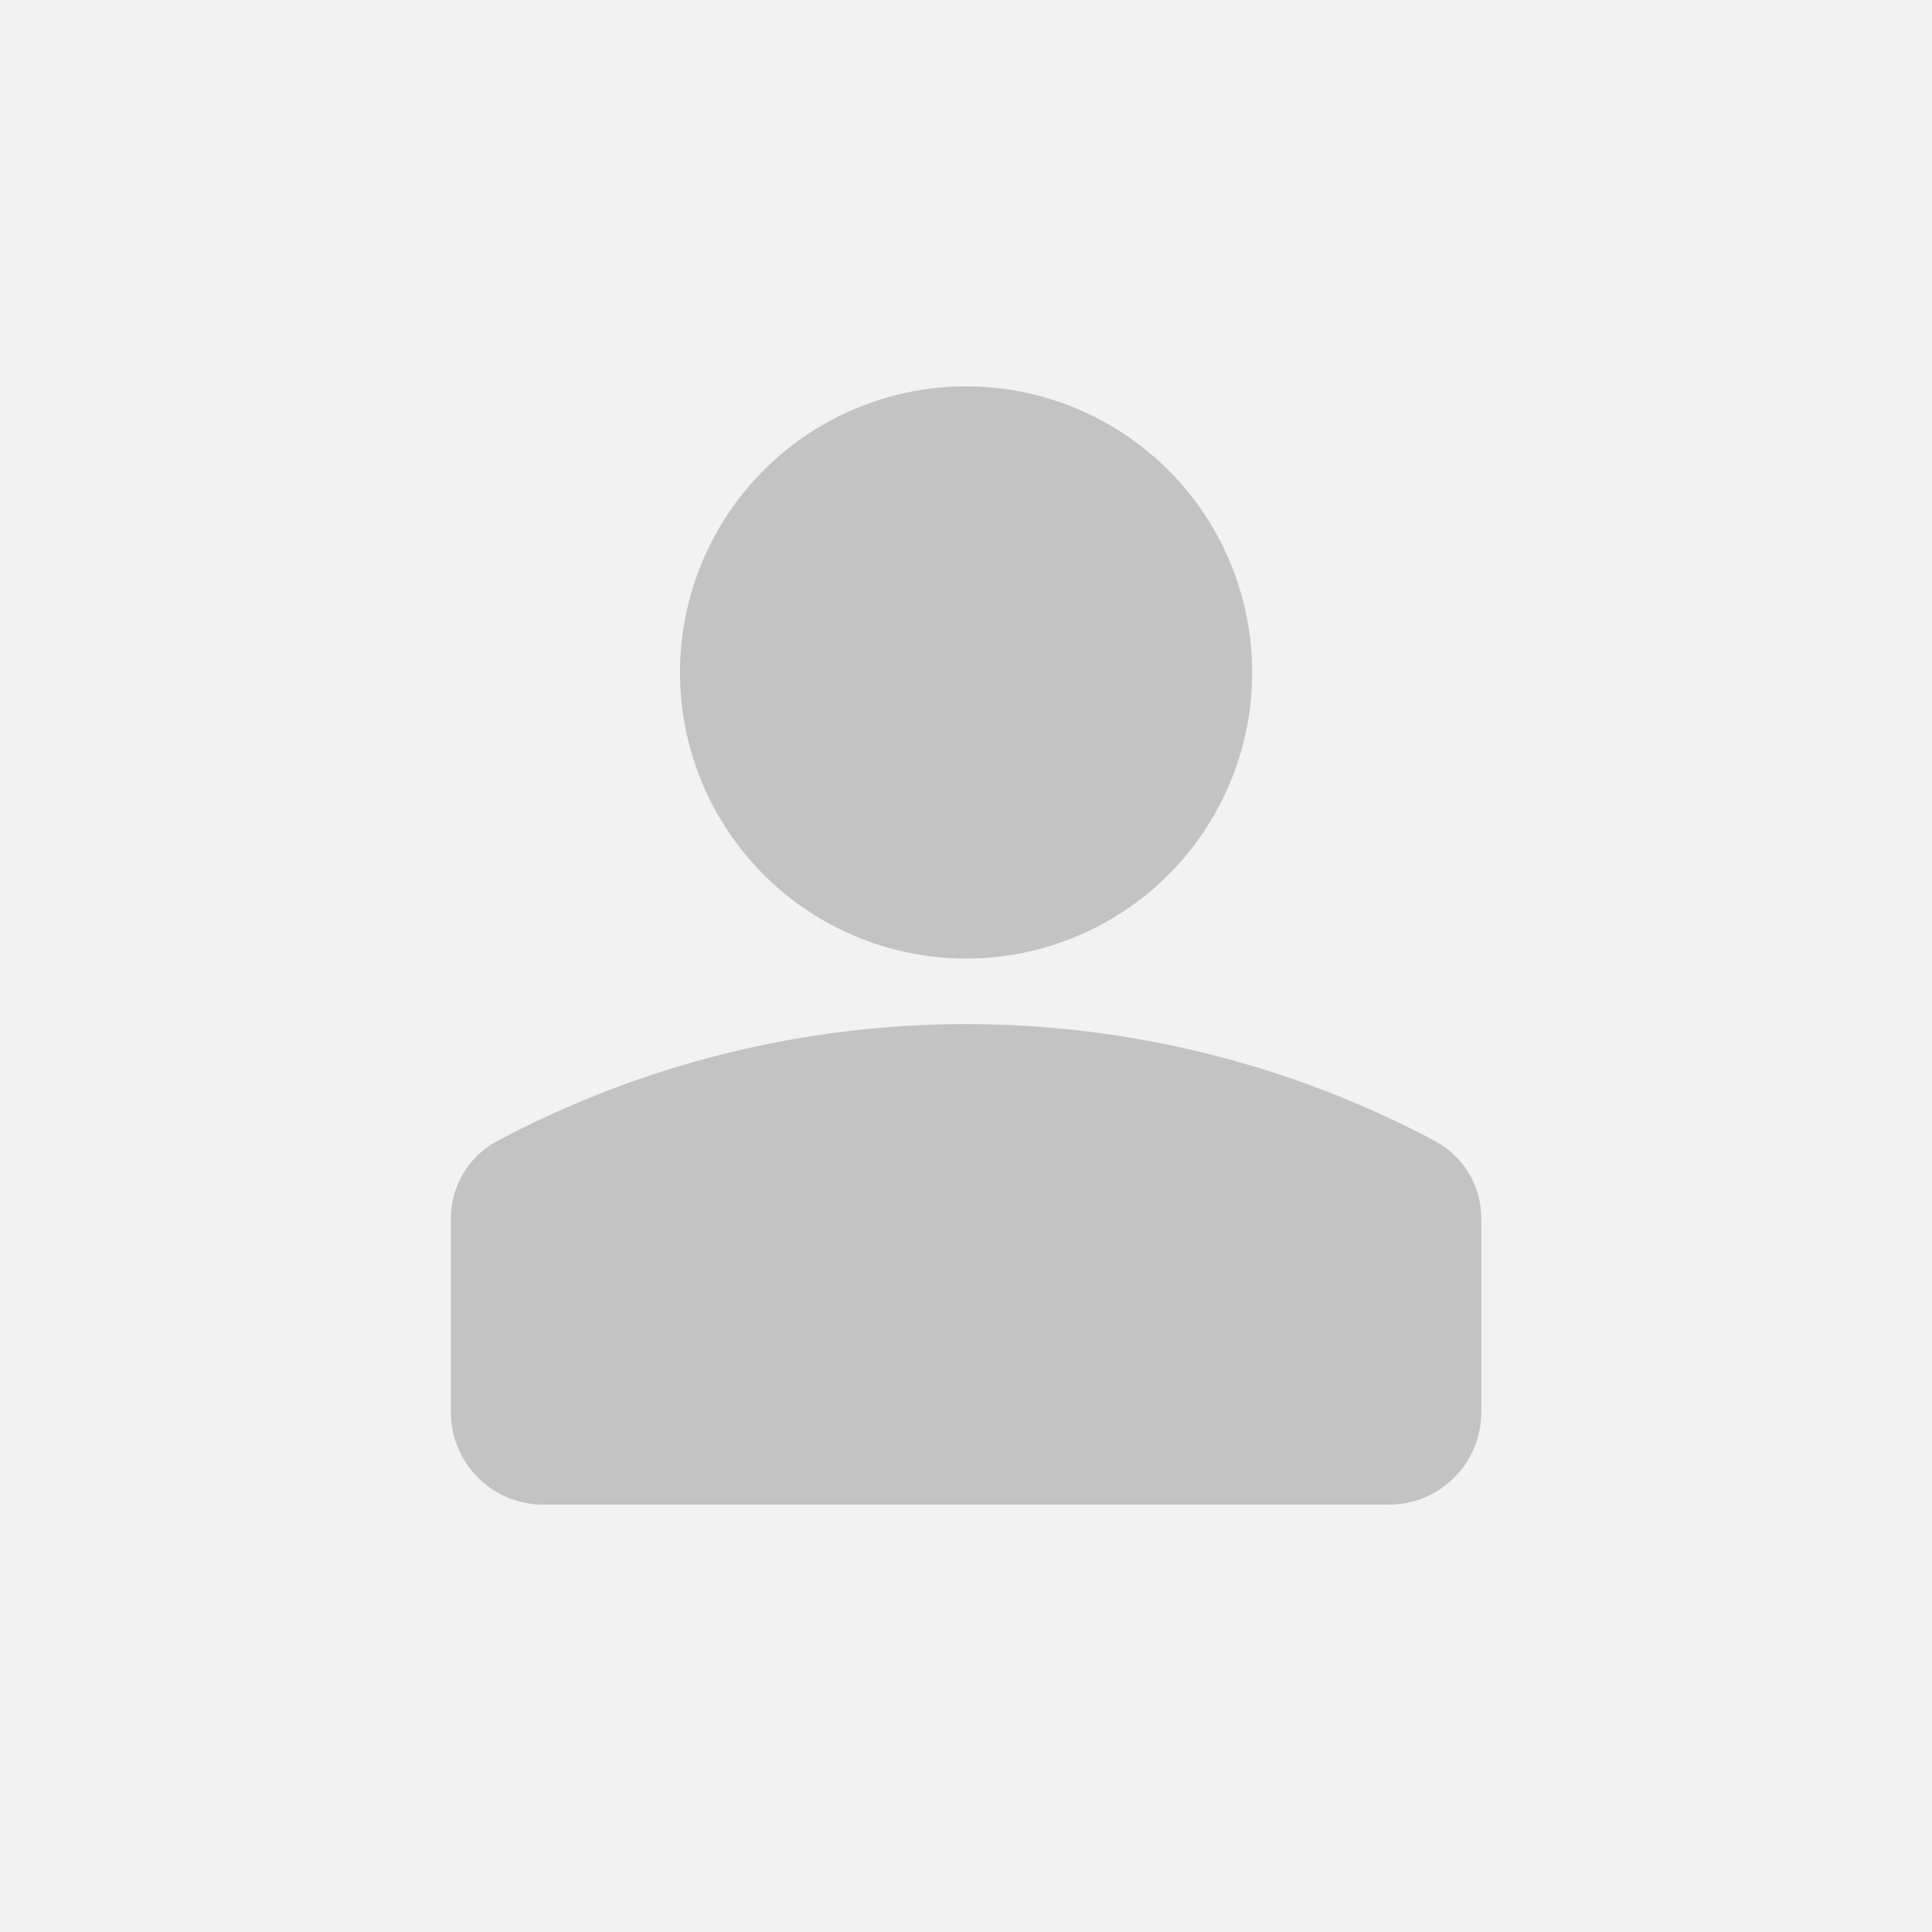 <svg width="42" height="42" viewBox="0 0 42 42" fill="none" xmlns="http://www.w3.org/2000/svg">
<rect width="42" height="42" fill="#F2F2F2"/>
<path d="M0 8.4C0 6.172 0.885 4.036 2.46 2.46C4.036 0.885 6.172 0 8.4 0H33.6C35.828 0 37.964 0.885 39.54 2.46C41.115 4.036 42 6.172 42 8.4V33.6C42 35.828 41.115 37.964 39.54 39.54C37.964 41.115 35.828 42 33.6 42H8.4C6.172 42 4.036 41.115 2.46 39.54C0.885 37.964 0 35.828 0 33.6V8.4Z" fill="#F2F2F2"/>
<path fill-rule="evenodd" clip-rule="evenodd" d="M21.002 8.399C19.352 8.399 17.77 9.055 16.604 10.221C15.438 11.387 14.782 12.969 14.782 14.619C14.782 16.268 15.438 17.85 16.604 19.017C17.77 20.183 19.352 20.838 21.002 20.838C22.651 20.838 24.233 20.183 25.4 19.017C26.566 17.85 27.221 16.268 27.221 14.619C27.221 12.969 26.566 11.387 25.4 10.221C24.233 9.055 22.651 8.399 21.002 8.399ZM31.191 24.802C28.054 23.135 24.555 22.263 21.002 22.263C17.449 22.263 13.95 23.135 10.813 24.802C10.508 24.964 10.252 25.206 10.074 25.502C9.896 25.798 9.802 26.136 9.802 26.482V30.7C9.802 31.81 10.702 32.71 11.812 32.71H30.192C31.302 32.71 32.202 31.81 32.202 30.7V26.483C32.202 26.138 32.108 25.799 31.93 25.502C31.752 25.206 31.496 24.964 31.191 24.802Z" fill="#C3C3C3"/>
</svg>
